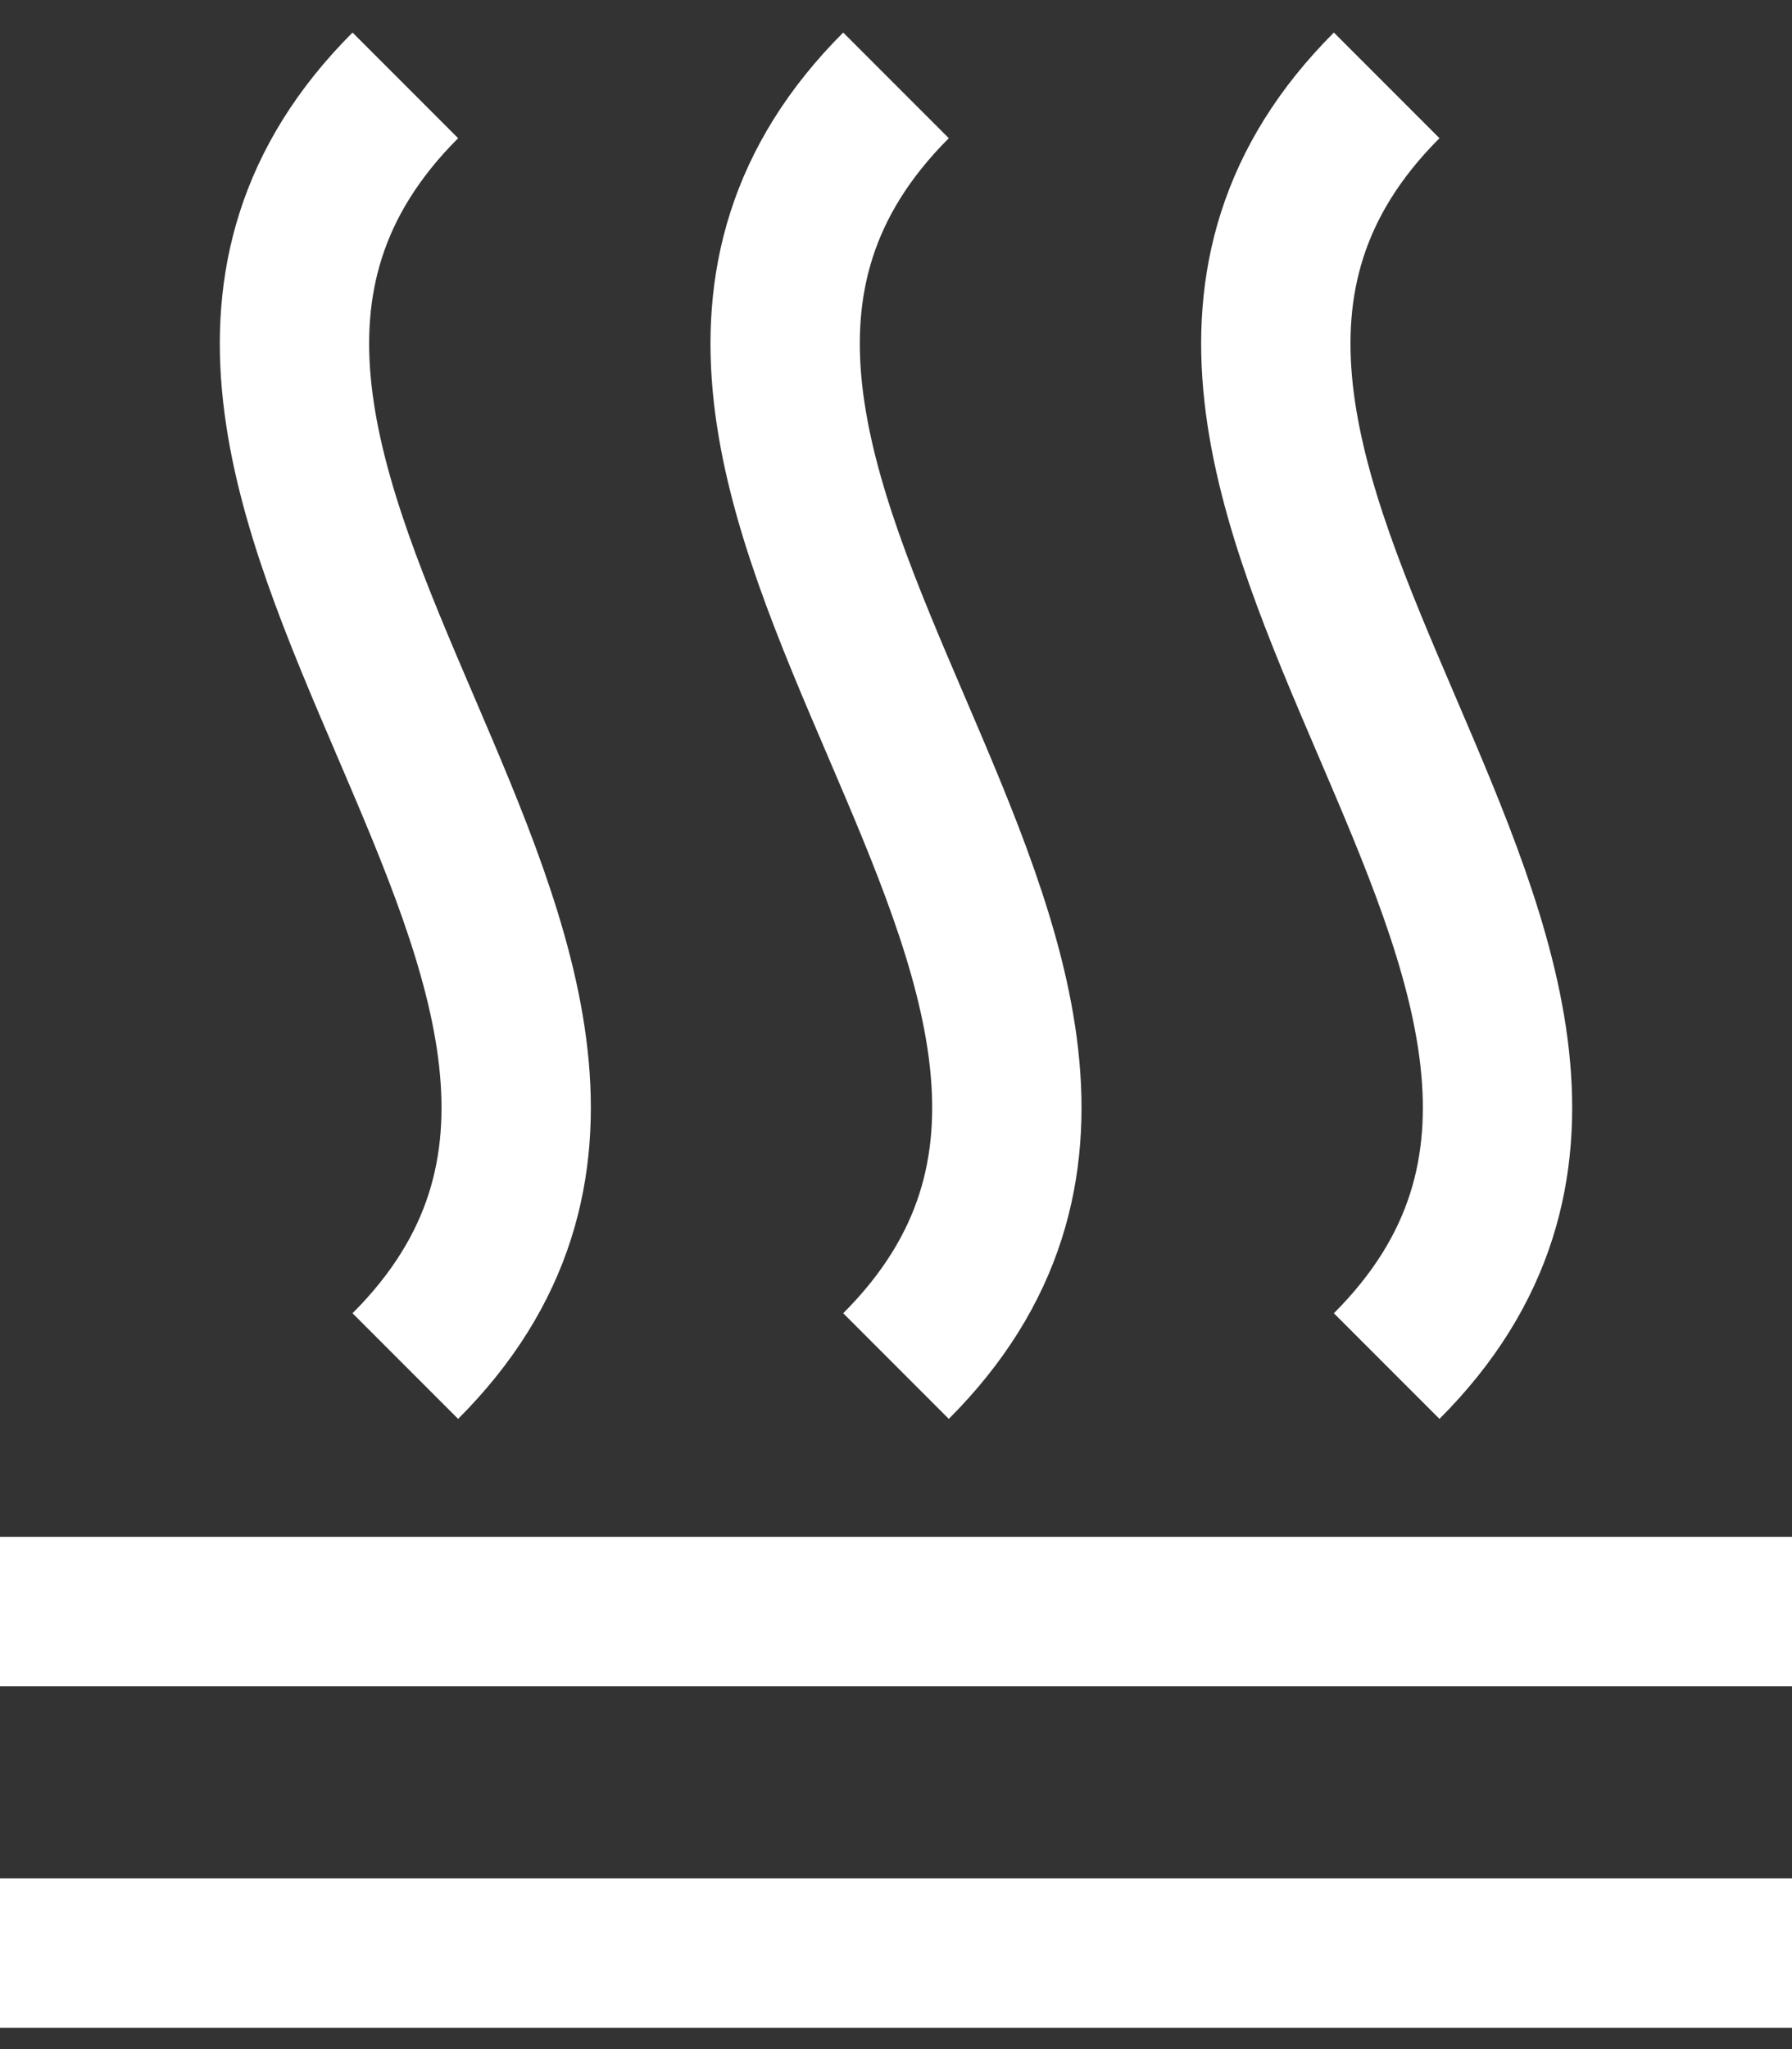 <?xml version="1.0" encoding="UTF-8"?> <svg xmlns="http://www.w3.org/2000/svg" width="42" height="48" viewBox="0 0 42 48" fill="none"><rect x="0" y="0" width="42" height="48" fill="#333333" stroke="none"/><path d="M9.5 2C0.5 11 18.5 23 9.5 32M21 2C12 11 30 23 21 32M32.5 2C23.5 11 41.5 23 32.5 32" stroke="white" stroke-width="3.5"></path><line x1="1.88987e-07" y1="37.75" x2="42" y2="37.75" stroke="white" stroke-width="3.5"></line><line x1="1.88987e-07" y1="45.75" x2="42" y2="45.75" stroke="white" stroke-width="3.5"></line></svg> 